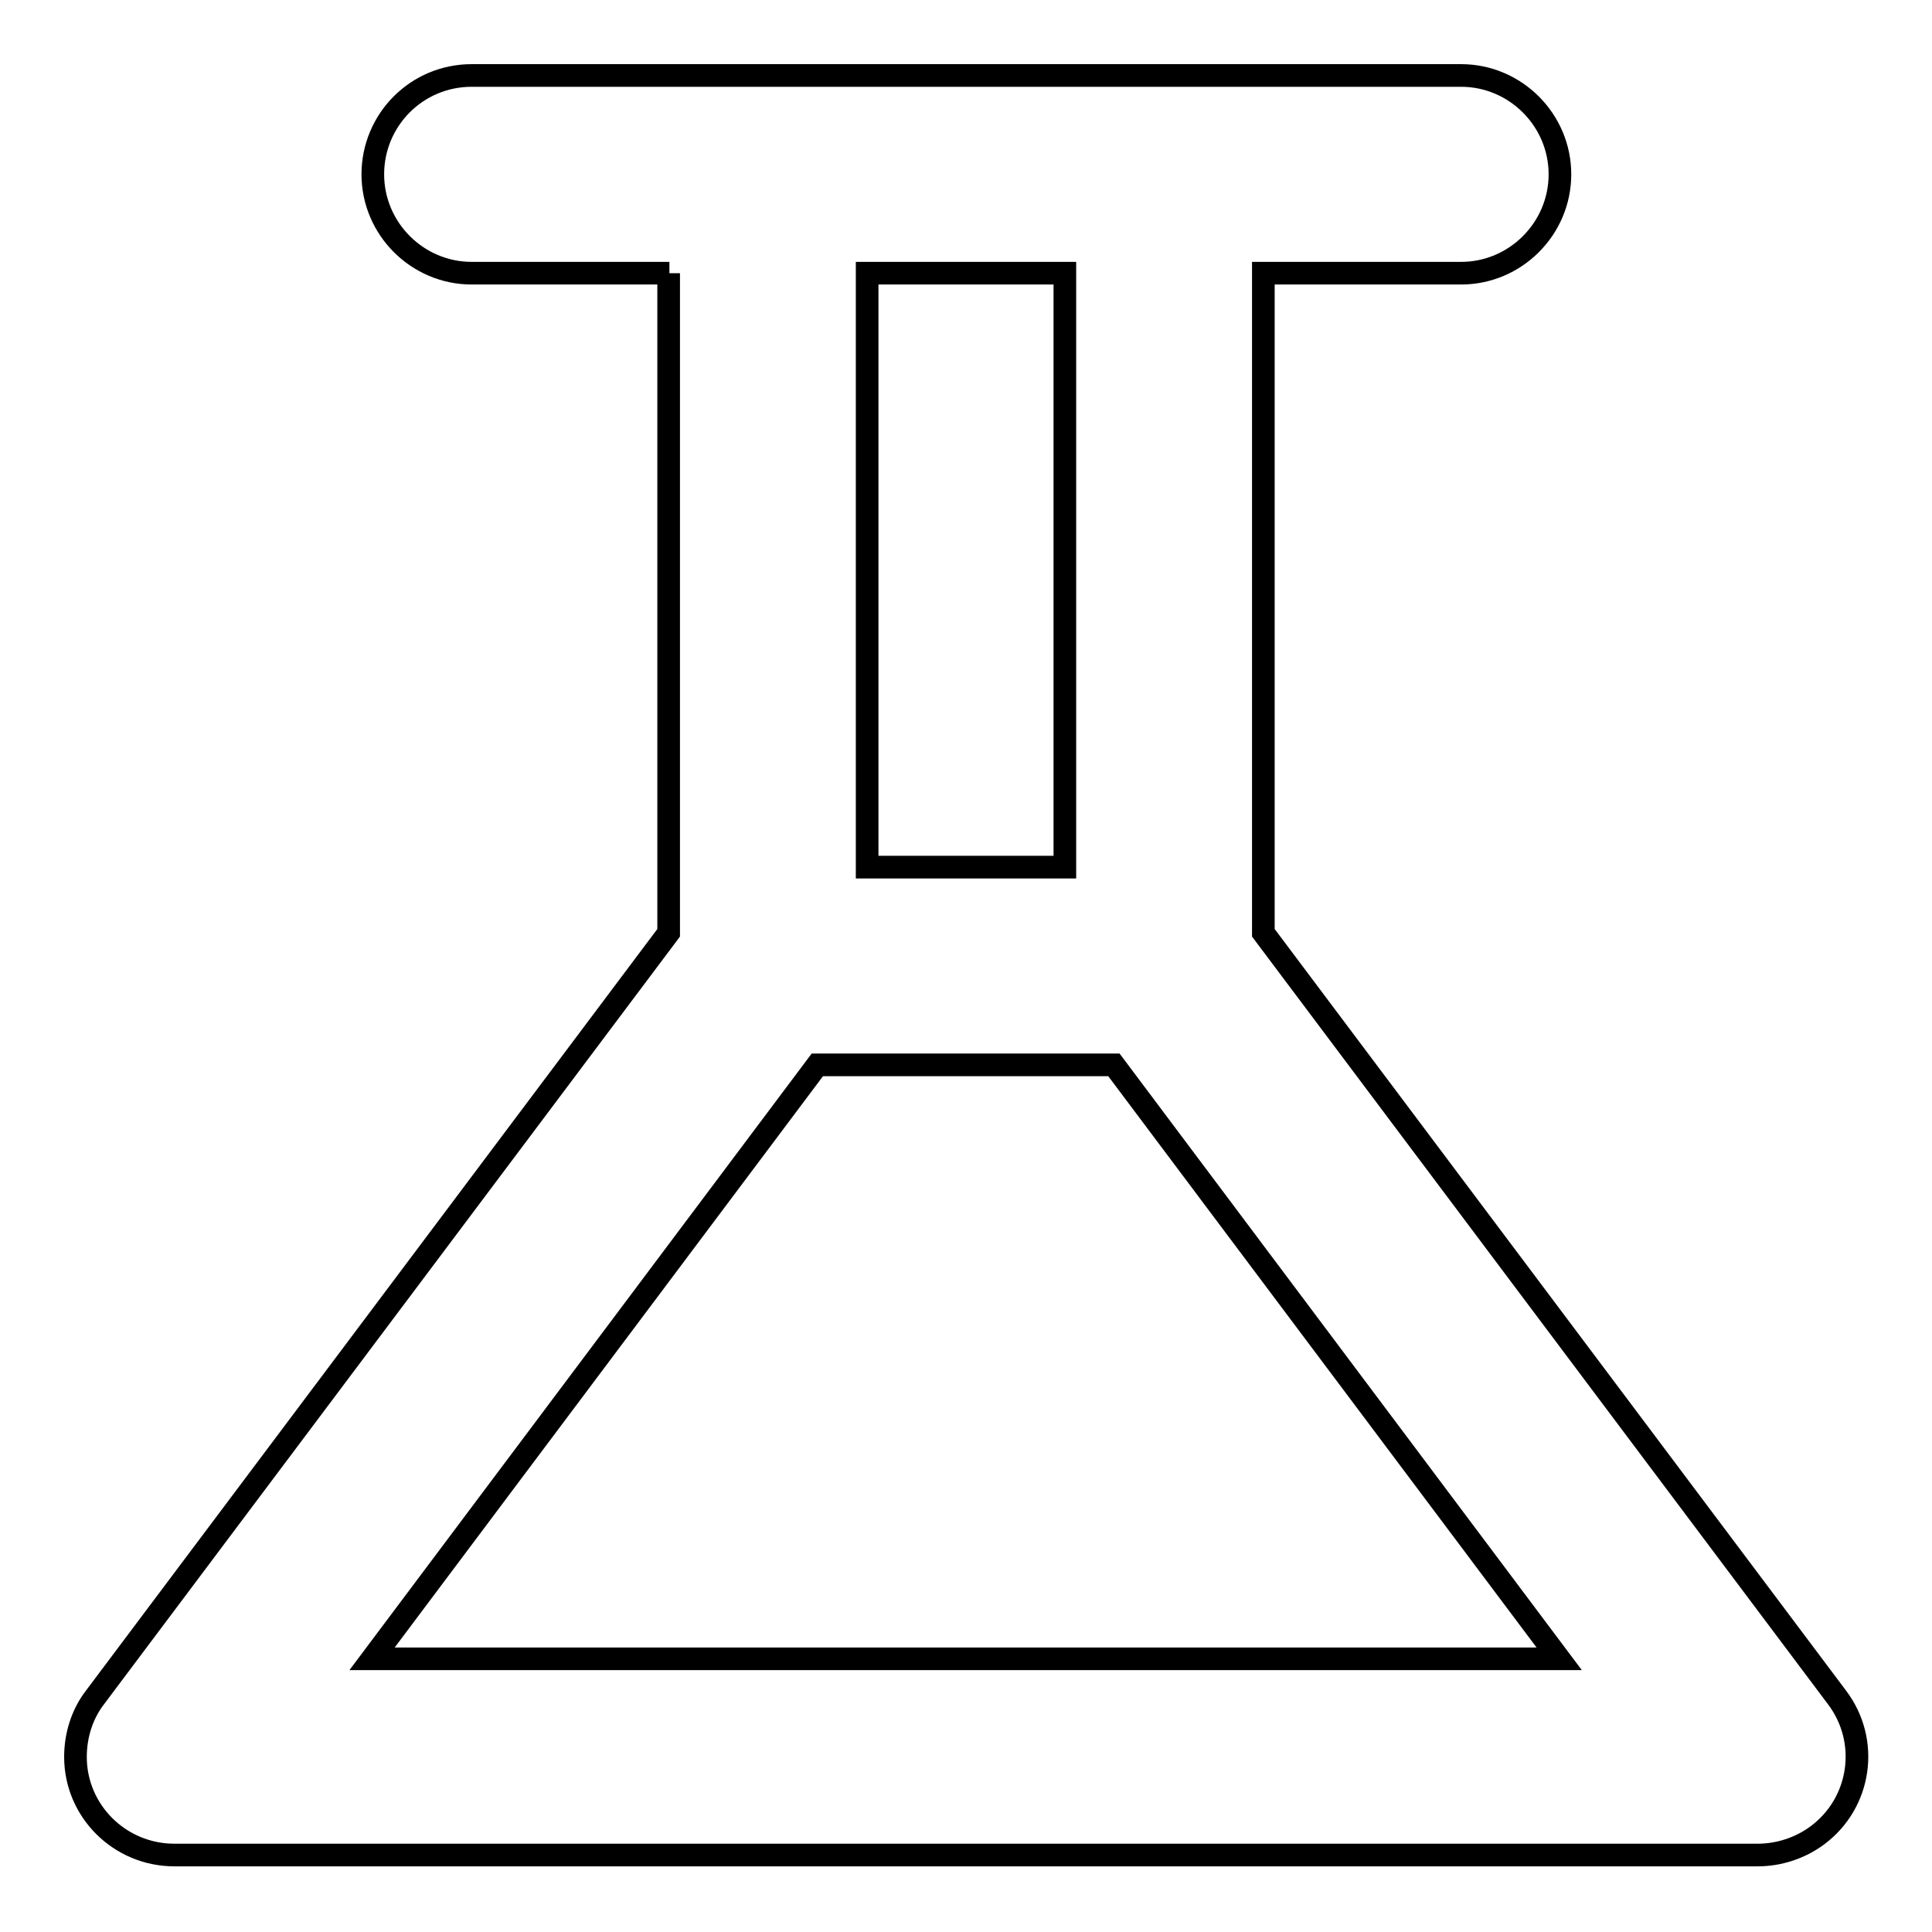 <?xml version="1.0" encoding="utf-8"?>
<!-- Svg Vector Icons : http://www.onlinewebfonts.com/icon -->
<!DOCTYPE svg PUBLIC "-//W3C//DTD SVG 1.1//EN" "http://www.w3.org/Graphics/SVG/1.1/DTD/svg11.dtd">
<svg version="1.1" xmlns="http://www.w3.org/2000/svg" xmlns:xlink="http://www.w3.org/1999/xlink" x="0px" y="0px" viewBox="0 0 256 256" enable-background="new 0 0 256 256" xml:space="preserve">
<g> <path stroke-width="3" fill-opacity="0" stroke="#000000"  d="M114.9,114.9h26.2V36.2h-26.2V114.9z M108.3,141.1l-59,78.7h157.3l-59-78.7H108.3z M88.7,36.2H62.5 c-7.2,0-13.1-5.9-13.1-13.1S55.2,10,62.5,10h131.1c7.2,0,13.1,5.9,13.1,13.1s-5.9,13.1-13.1,13.1h-26.2v87.4l76,101.3 c4.4,5.8,3.2,14-2.6,18.3c-2.3,1.7-5.1,2.6-7.9,2.6H23.1c-7.2,0-13.1-5.8-13.1-13c0-2.9,0.9-5.7,2.6-7.9l76-101.3V36.2z"/></g>
</svg>